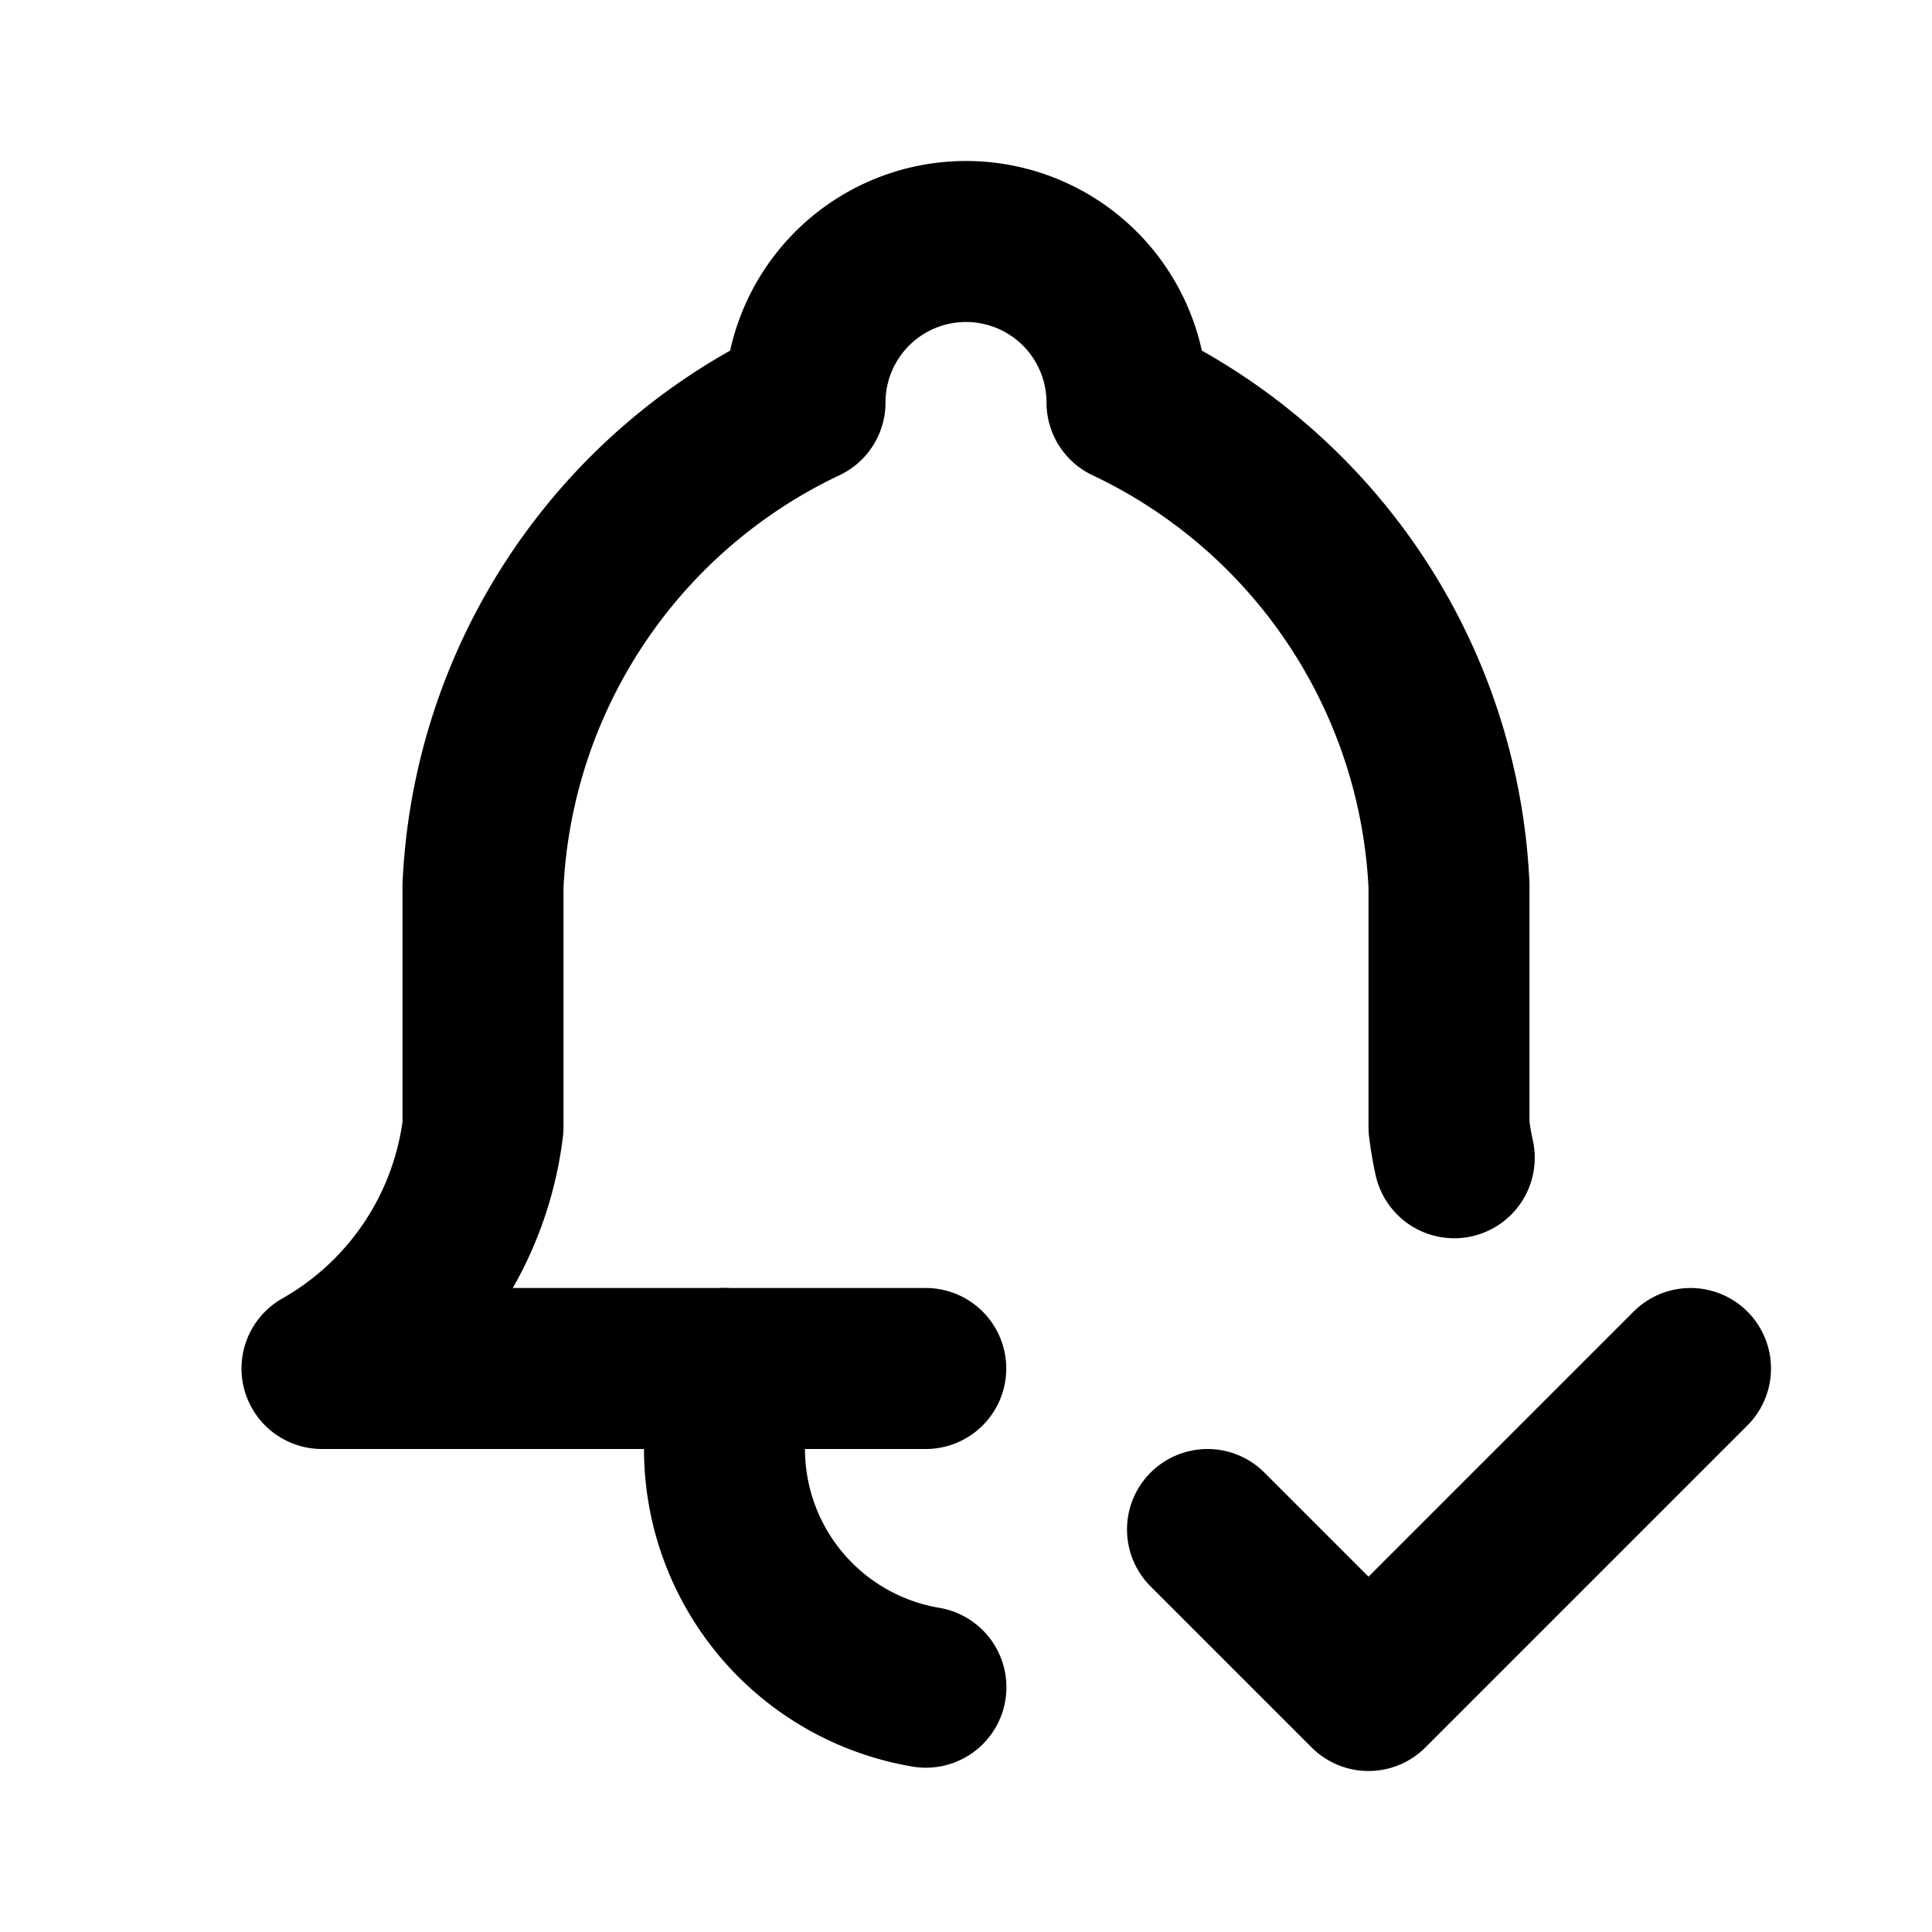 <svg
  xmlns="http://www.w3.org/2000/svg"
  width="24"
  height="24"
  viewBox="0 0 24 24"
  fill="none"
  stroke="currentColor"
  stroke-width="2"
  stroke-linecap="round"
  stroke-linejoin="round"
  class="icon icon-tabler icons-tabler-outline icon-tabler-bell-check"
>
  <path stroke="none" d="M0 0h24v24H0z" fill="none"/>
  <path d="M11.5 17h-7.5a4 4 0 0 0 2 -3v-3a7 7 0 0 1 4 -6a2 2 0 1 1 4 0a7 7 0 0 1 4 6v3c.016 .129 .037 .256 .065 .382" />
  <path d="M9 17v1a3 3 0 0 0 2.502 2.959" />
  <path d="M15 19l2 2l4 -4" />
</svg>